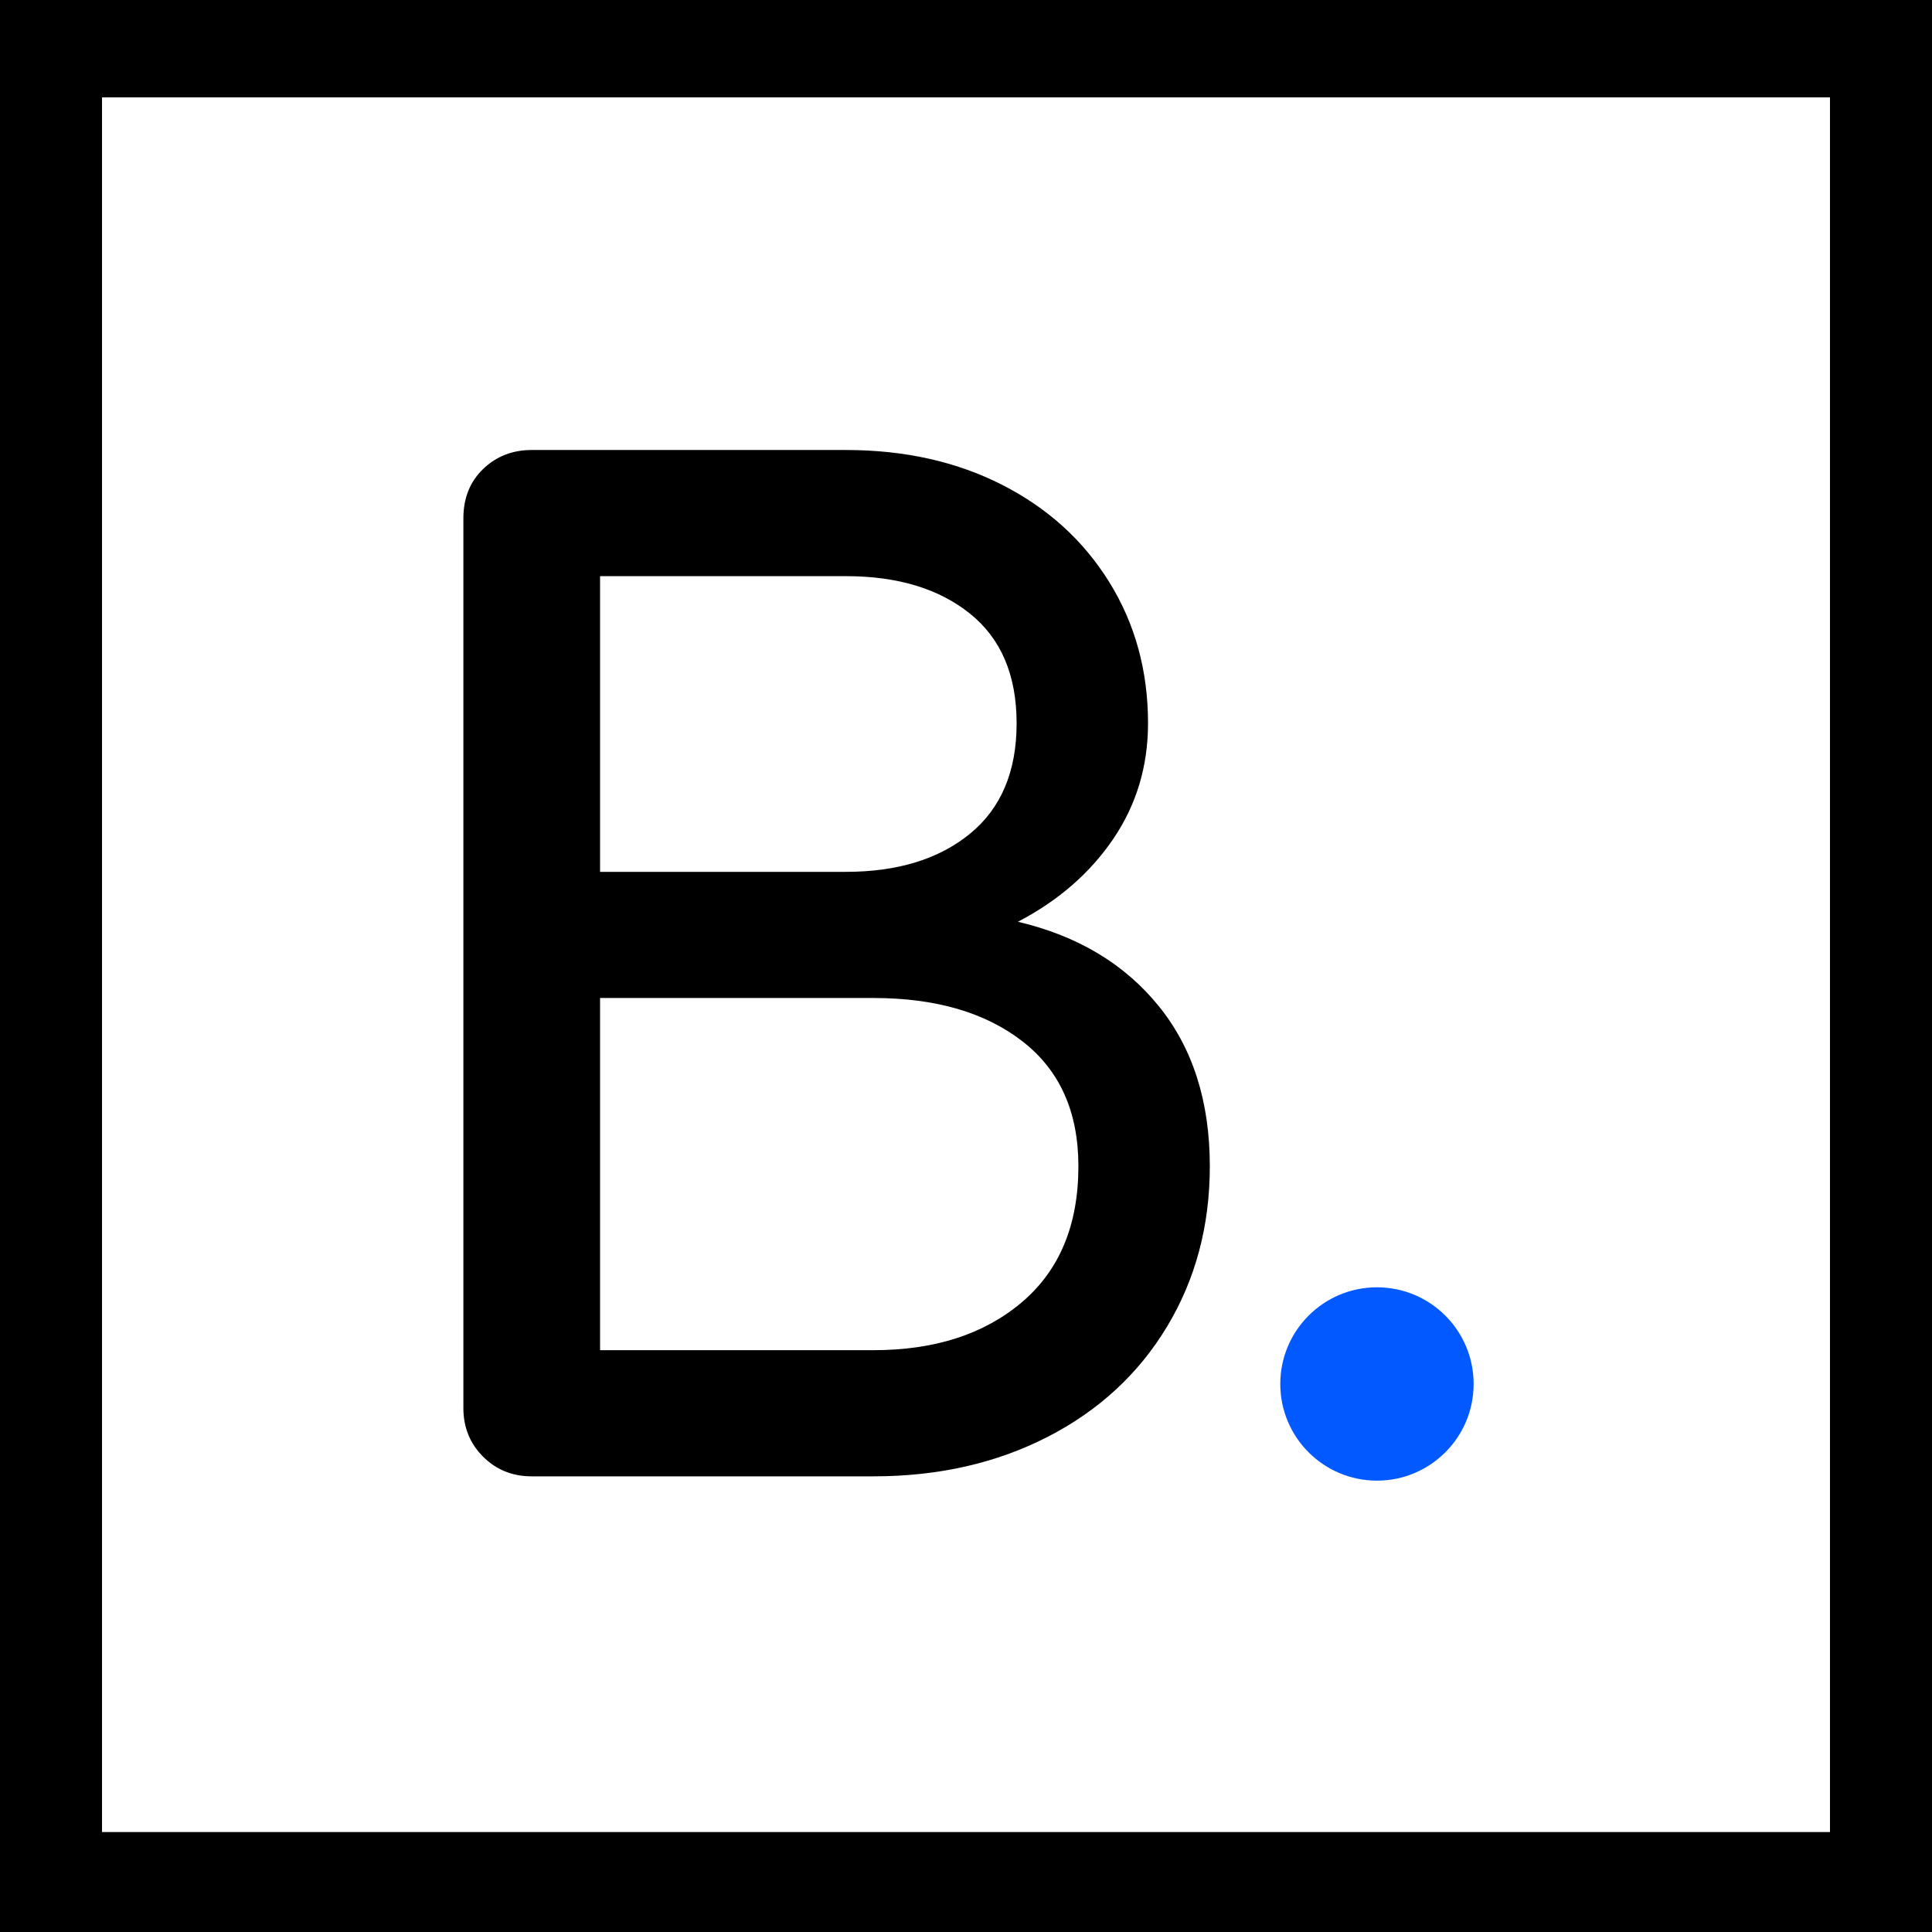 <svg xmlns="http://www.w3.org/2000/svg" width="1200" height="1200" version="1.0" viewBox="0 0 900 900"><defs><clipPath id="a"><path d="M47.527 45.355h804.946v808.567H47.527zm0 0"/></clipPath><clipPath id="b"><path d="M596.406 599.676h90.067v90.062h-90.067zm0 0"/></clipPath><clipPath id="c"><path d="M641.438 599.676c-24.872 0-45.032 20.16-45.032 45.031s20.16 45.031 45.032 45.031c24.87 0 45.035-20.16 45.035-45.031s-20.164-45.031-45.035-45.031zm0 0"/></clipPath></defs><path fill="#fff" d="M-90-90H990V990H-90z"/><path fill="#fff" d="M-90-90H990V990H-90z"/><path d="M-90-90H990V990H-90z"/><g clip-path="url(#a)"><path fill="#fff" d="M47.527 45.355h804.946V853.45H47.527zm0 0"/></g><path d="M247.687 687.735c-8.98 0-16.53-3.055-22.656-9.172-6.117-6.125-9.172-13.676-9.172-22.656V241.469c0-9.394 3.055-17.05 9.172-22.968 6.125-5.914 13.676-8.875 22.656-8.875H394c27.344 0 51.625 5.414 72.844 16.234 21.226 10.813 37.859 25.914 49.89 45.297 12.04 19.387 18.063 41.32 18.063 65.797 0 20-5.407 37.96-16.22 53.875-10.812 15.918-25.608 28.773-44.39 38.562 27.758 6.532 49.598 19.594 65.516 39.188 15.914 19.594 23.875 44.492 23.875 74.687 0 27.75-6.637 52.649-19.906 74.688-13.262 22.031-31.828 39.172-55.703 51.422-23.875 12.242-50.915 18.36-81.11 18.36zM394 406.141c24.082 0 43.363-5.914 57.844-17.75 14.488-11.843 21.734-28.988 21.734-51.437 0-22.438-7.246-39.473-21.734-51.11-14.48-11.632-33.762-17.453-57.844-17.453H279.53v137.75zm12.86 222.828c28.562 0 51.616-7.445 69.171-22.343 17.55-14.895 26.328-36.016 26.328-63.36 0-25.3-8.68-44.687-26.031-58.156-17.344-13.469-40.5-20.203-69.469-20.203H279.531v164.062zm0 0"/><g clip-path="url(#b)"><g clip-path="url(#c)"><path fill="#0259ff" d="M596.406 599.676h90.067v90.062h-90.067zm0 0"/></g></g></svg>